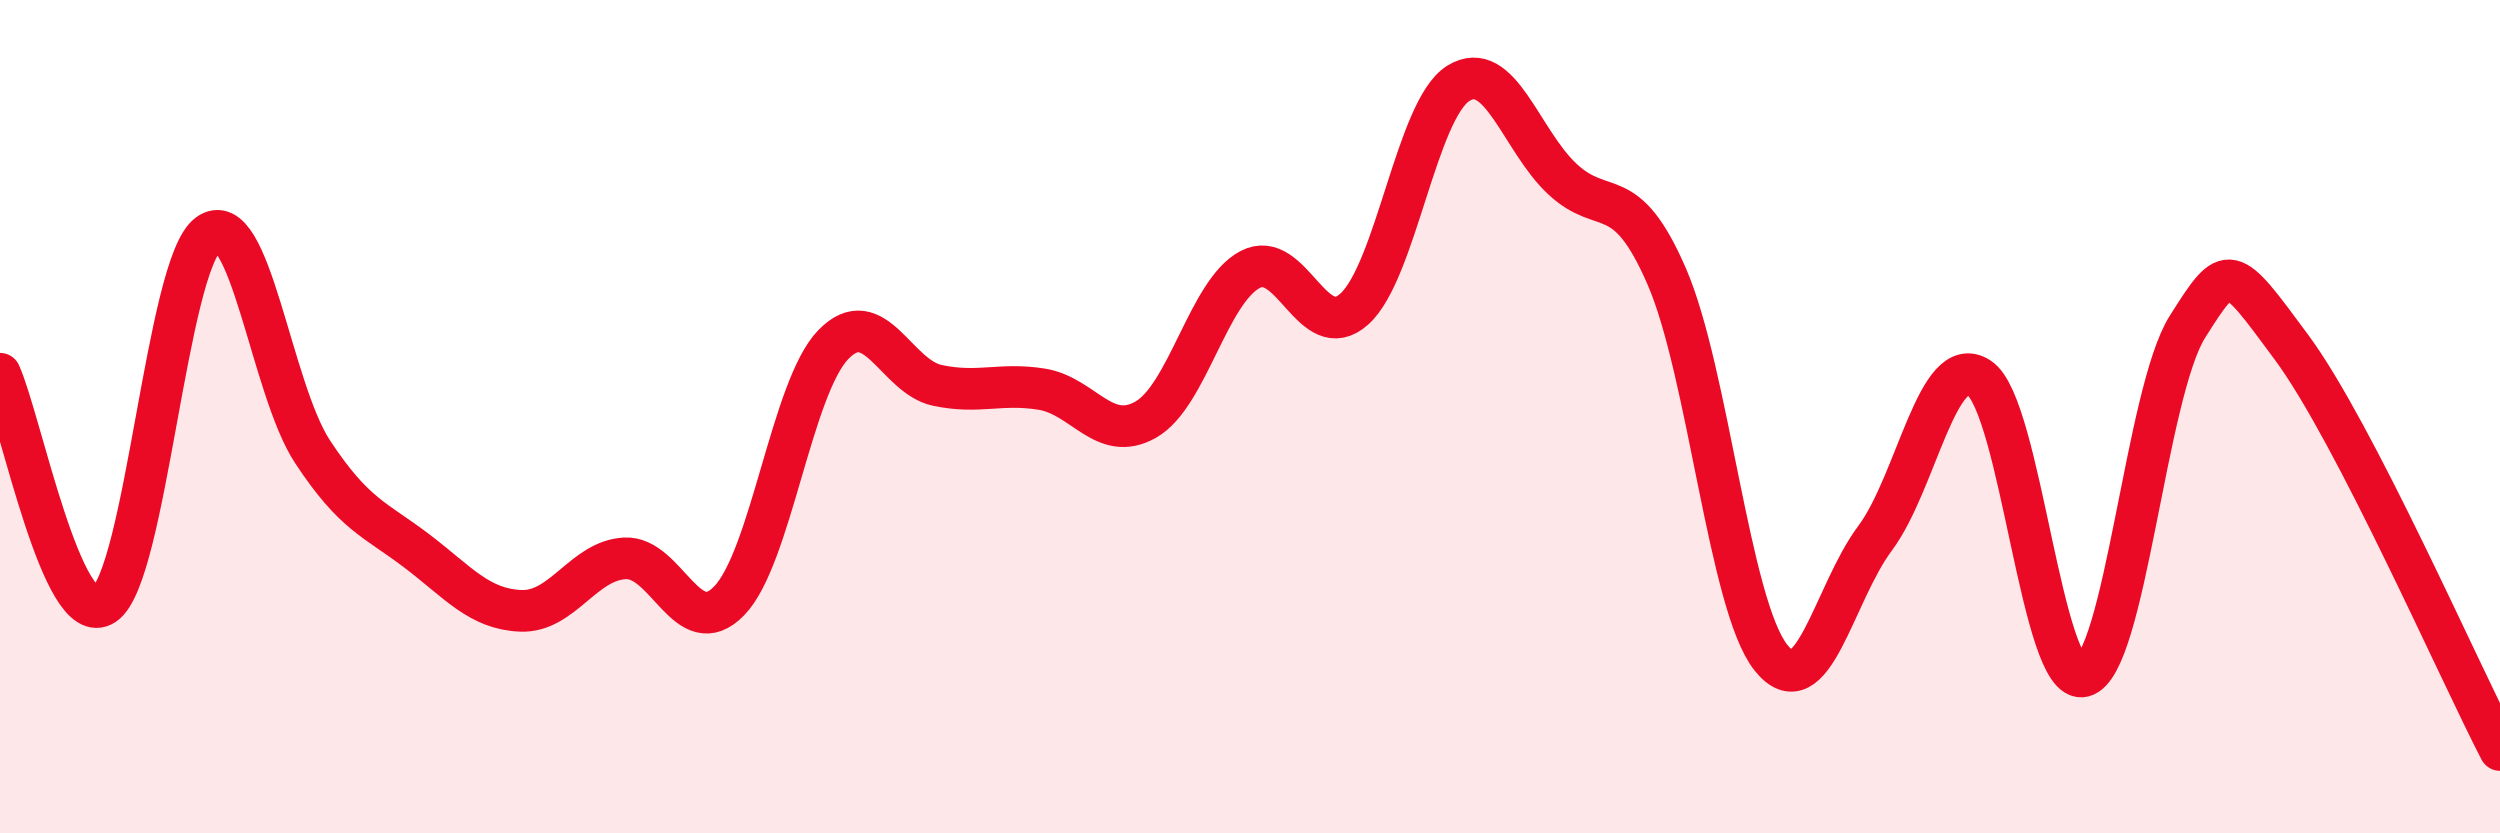 
    <svg width="60" height="20" viewBox="0 0 60 20" xmlns="http://www.w3.org/2000/svg">
      <path
        d="M 0,8.97 C 0.5,10.08 1.5,15.18 2.5,14.51 C 3.5,13.84 4,6.35 5,5.62 C 6,4.89 6.5,9.32 7.5,10.84 C 8.5,12.36 9,12.46 10,13.22 C 11,13.98 11.5,14.62 12.5,14.66 C 13.5,14.7 14,13.45 15,13.4 C 16,13.35 16.5,15.45 17.5,14.42 C 18.5,13.39 19,9.3 20,8.27 C 21,7.24 21.5,9.04 22.5,9.25 C 23.5,9.46 24,9.18 25,9.34 C 26,9.5 26.5,10.64 27.5,10.07 C 28.5,9.5 29,7 30,6.47 C 31,5.94 31.5,8.31 32.5,7.42 C 33.5,6.53 34,2.62 35,2 C 36,1.38 36.5,3.37 37.5,4.3 C 38.5,5.23 39,4.33 40,6.63 C 41,8.93 41.5,14.52 42.5,15.78 C 43.5,17.04 44,14.26 45,12.92 C 46,11.58 46.5,8.41 47.5,9.07 C 48.5,9.73 49,16.48 50,16.23 C 51,15.98 51.5,9.42 52.5,7.84 C 53.5,6.26 53.5,6.31 55,8.34 C 56.5,10.37 59,16.07 60,18L60 20L0 20Z"
        fill="#EB0A25"
        opacity="0.1"
        stroke-linecap="round"
        stroke-linejoin="round"
      />
      <path
        d="M 0,8.97 C 0.5,10.08 1.5,15.18 2.5,14.51 C 3.5,13.84 4,6.35 5,5.62 C 6,4.89 6.5,9.32 7.5,10.84 C 8.5,12.36 9,12.46 10,13.22 C 11,13.98 11.5,14.62 12.5,14.66 C 13.5,14.7 14,13.45 15,13.4 C 16,13.35 16.5,15.45 17.5,14.42 C 18.5,13.39 19,9.3 20,8.27 C 21,7.24 21.5,9.04 22.5,9.25 C 23.5,9.46 24,9.18 25,9.34 C 26,9.5 26.5,10.64 27.5,10.07 C 28.5,9.5 29,7 30,6.47 C 31,5.94 31.5,8.31 32.5,7.42 C 33.5,6.53 34,2.62 35,2 C 36,1.38 36.5,3.37 37.5,4.3 C 38.5,5.23 39,4.33 40,6.63 C 41,8.93 41.5,14.52 42.5,15.78 C 43.5,17.04 44,14.26 45,12.92 C 46,11.58 46.5,8.41 47.5,9.07 C 48.5,9.73 49,16.48 50,16.23 C 51,15.98 51.5,9.42 52.5,7.84 C 53.5,6.26 53.5,6.31 55,8.34 C 56.5,10.37 59,16.07 60,18"
        stroke="#EB0A25"
        stroke-width="1"
        fill="none"
        stroke-linecap="round"
        stroke-linejoin="round"
      />
    </svg>
  
